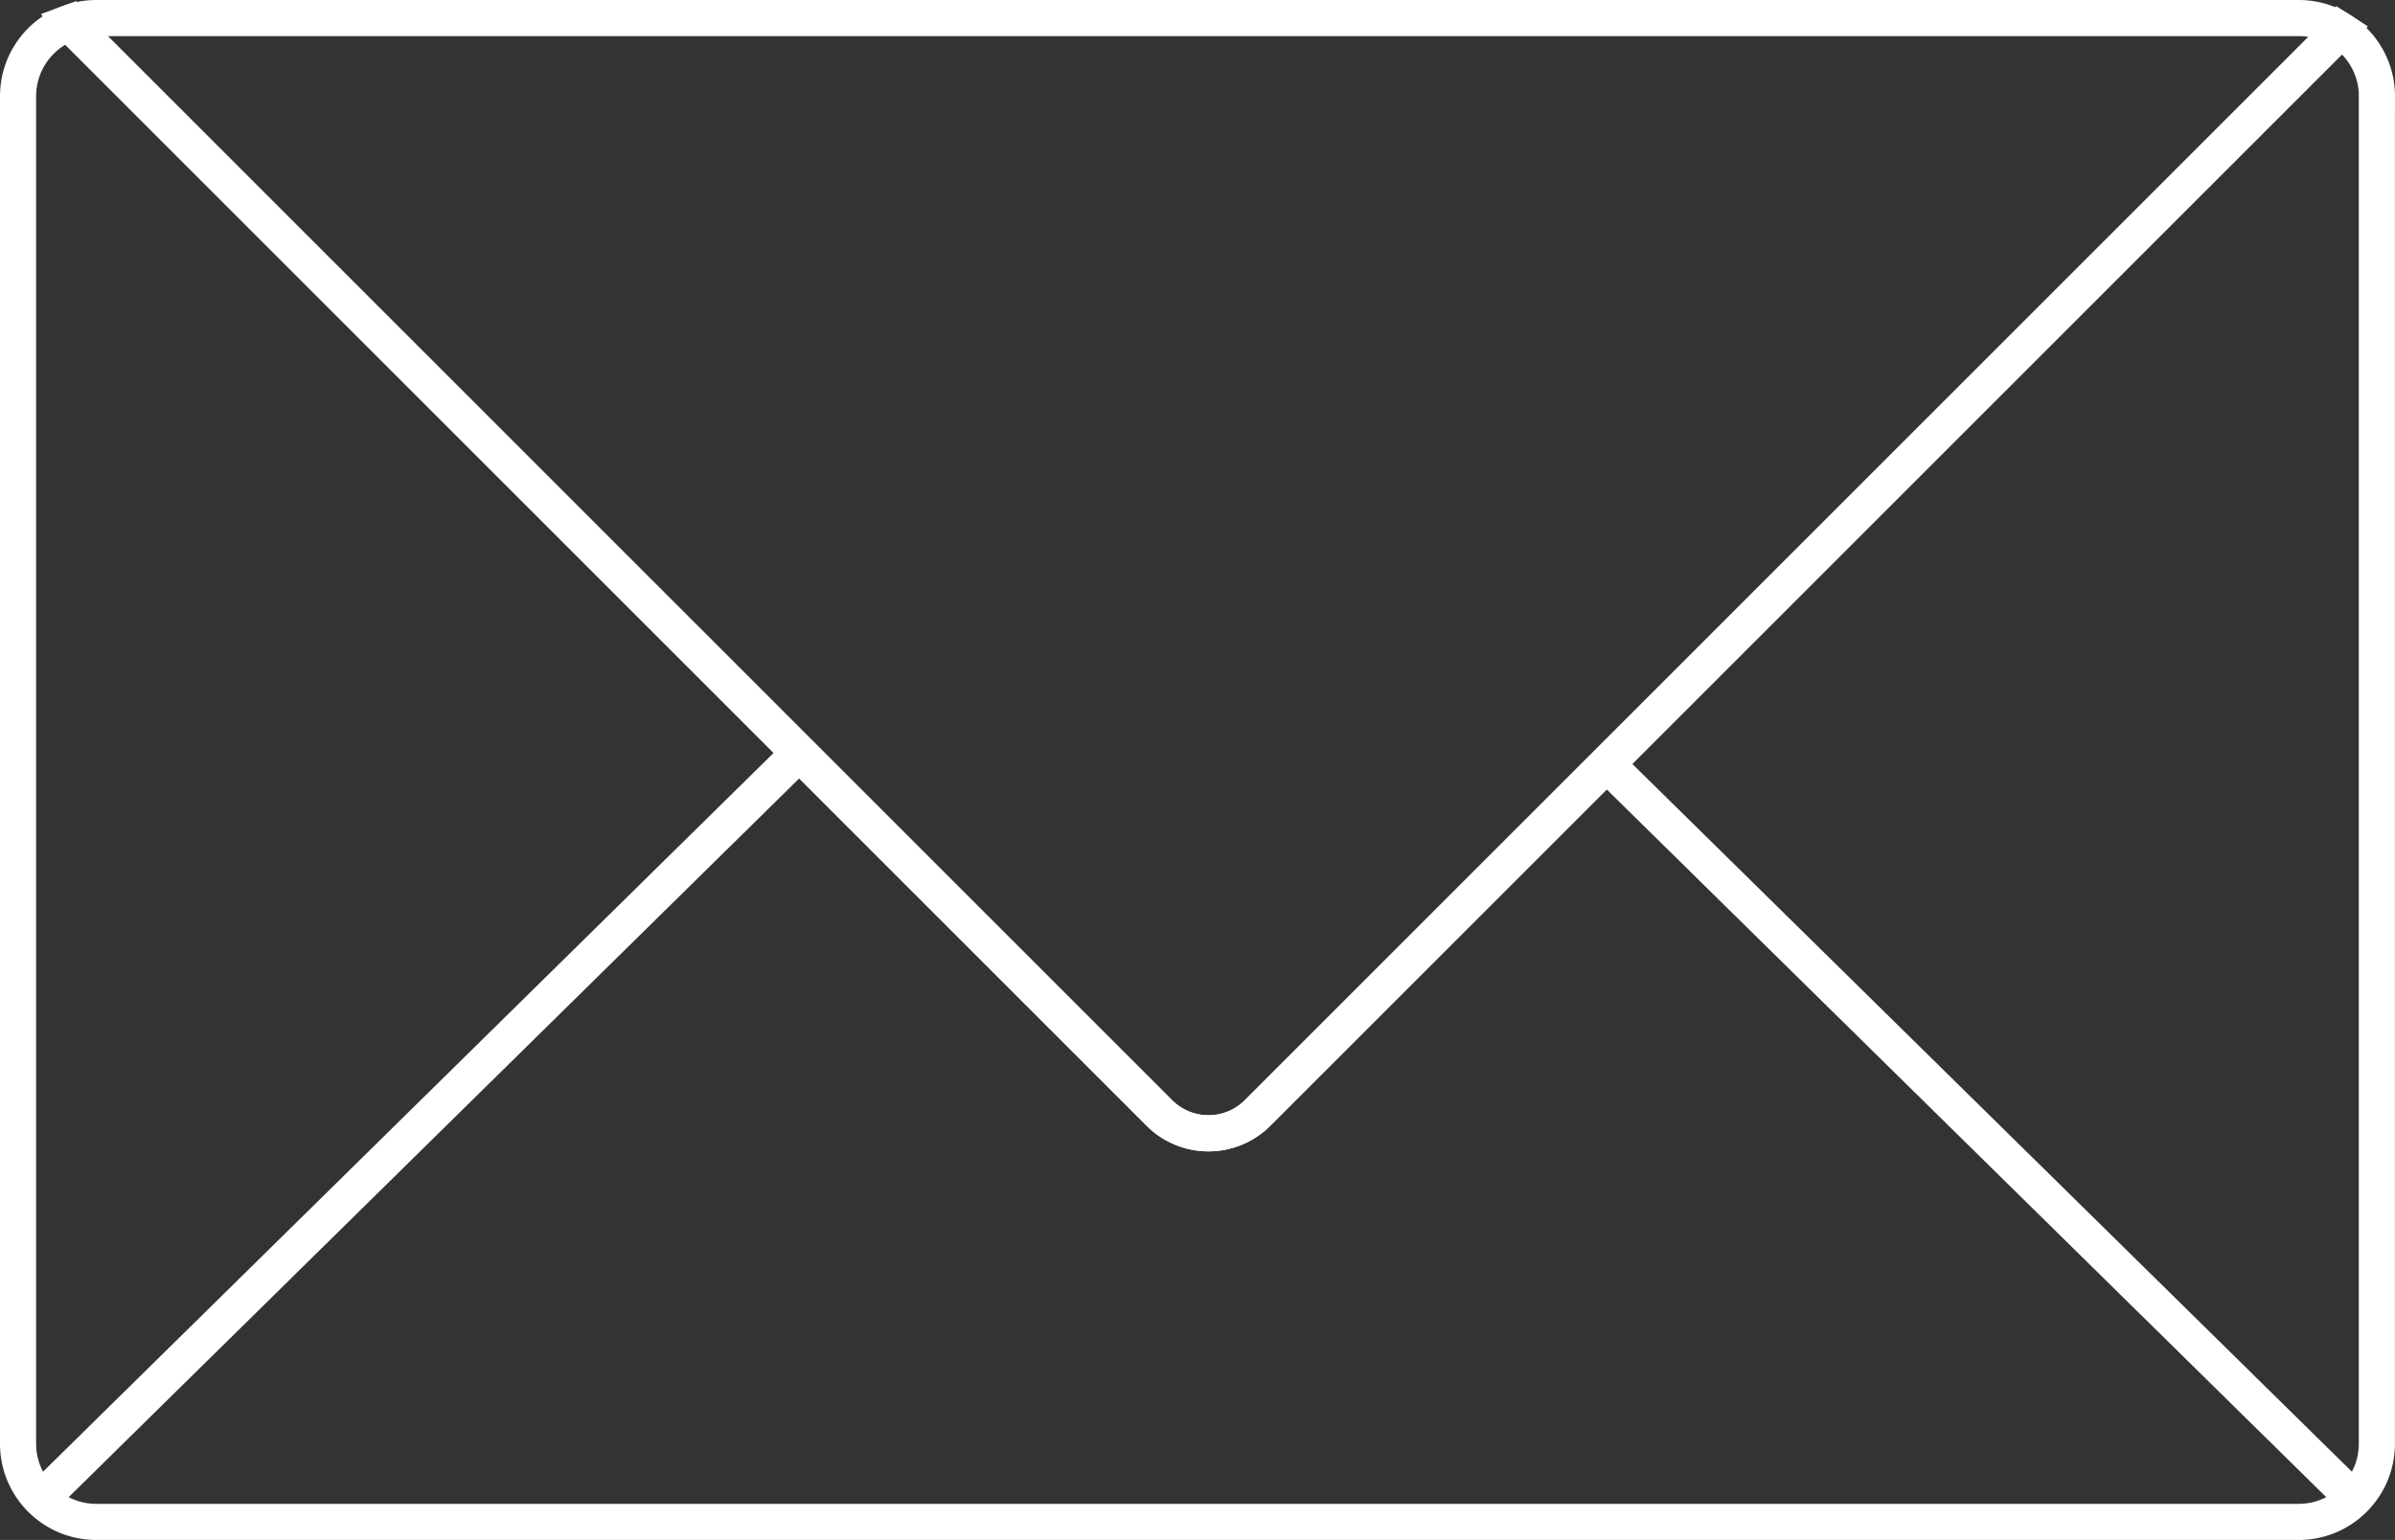<svg xmlns="http://www.w3.org/2000/svg" id="Layer_1" preserveAspectRatio="xMidYMid meet" version="1.1" viewBox="0 0 324.2 208.52"><rect x="0" y="0" width="324.2" height="208.52" fill="#333333" stroke="none"/><defs id="defs1"><style id="style1">.cls-1{fill:none;stroke:#fff;stroke-miterlimit:10;stroke-width:4.89px}</style></defs><path id="path1" d="M321.745 13.035v182.45c0 5.85-4.74 10.59-10.59 10.59H13.035c-5.85 0-10.59-4.74-10.59-10.59V13.035c0-4.56 2.88-8.45 6.94-9.94.11.16.26.31.41.46l147.14 147.14a9.403 9.403 0 0 0 13.31 0l146.49-146.49s.07-.07.1-.11c2.95 1.87 4.92 5.18 4.92 8.94z" class="cls-1"/><path id="path2" d="M316.825 4.095s-.07.08-.1.11l-146.49 146.49a9.403 9.403 0 0 1-13.31 0L9.795 3.555c-.15-.15-.29-.29-.41-.46 1.14-.42 2.36-.65 3.65-.65h298.12c2.09 0 4.04.6 5.67 1.65zM5.705 202.825l102.63-101m210.86 101.7-101.71-100.07" class="cls-1"/></svg>